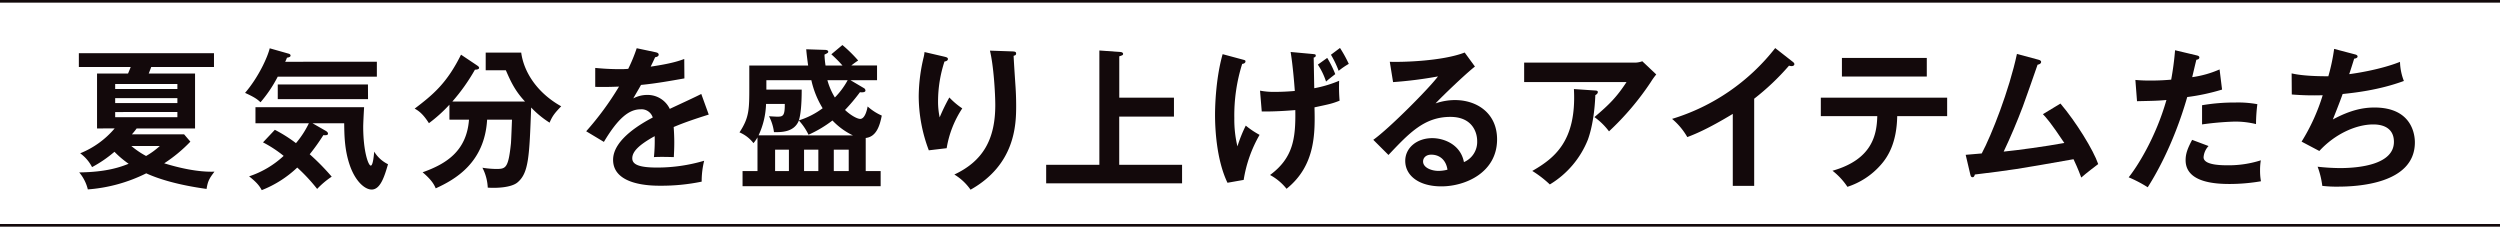<svg xmlns="http://www.w3.org/2000/svg" viewBox="0 0 1004.74 91.1"><defs><style>.cls-1{fill:none;stroke:#13090b;stroke-miterlimit:10;stroke-width:1.06px;}.cls-2{fill:#13090b;}</style></defs><g id="レイヤー_2" data-name="レイヤー 2"><g id="レイヤー_1-2" data-name="レイヤー 1"><line class="cls-1" y1="0.53" x2="1004.74" y2="0.53"/><line class="cls-1" x1="1004.74" y1="90.56" y2="90.56"/><path class="cls-2" d="M39,51.62V29.55H51.46c.36-.85.54-1.27,1.07-2.62H31.69V21.39H86v5.54H60.77c-.11.31-.83,2.26-1,2.62H78.39V51.62H54.92A30,30,0,0,1,53,54H74l2.51,2.93A59.16,59.16,0,0,1,66,65.63c5.91,1.83,13.56,3.6,20.19,3.36-2.09,2.74-2.69,3.84-3.17,6.94-11.47-1.58-19.29-4-24.25-6.27a63,63,0,0,1-23.47,6.46,16.83,16.83,0,0,0-3.46-6.83C43.1,69.17,48.71,67,51.7,65.82A38.74,38.74,0,0,1,46,61a49.8,49.8,0,0,1-9,6.16,15.8,15.8,0,0,0-4.77-5.55,35.51,35.51,0,0,0,13.85-10ZM71.29,35.77v-2h-25v2Zm-25,3.66v2h25v-2Zm0,5.6v2.08h25V45Zm6.51,13.66a34.38,34.38,0,0,0,5.91,4,30,30,0,0,0,5.5-4Z"/><path class="cls-2" d="M151.46,24.8v6H111.63a53,53,0,0,1-6.93,10.3c-1.31-1.22-2.33-2-6.21-3.77,5.55-6.46,9.14-14.63,9.91-17.92l7.29,2.07c.48.12,1.08.3,1.08.85s-.66.73-1.44.86a15.28,15.28,0,0,1-.71,1.64Zm-41,27.37a56.65,56.65,0,0,1,8.49,5.36,37.43,37.43,0,0,0,5.19-8H102.67V43.08h43.66c-.18,3-.36,6.71-.36,7.87,0,9.63,2,15.6,3.05,15.6.89,0,1.25-4.21,1.37-5.61A13.3,13.3,0,0,0,155.94,66c-1.37,4.69-3,10.18-6.57,10.18-2.74,0-6.62-3.29-8.89-10.06-2-6-2.09-11.64-2.15-16.58H125.6l5.32,3.05c.3.18.9.55.9,1.16s-1,.67-1.86.55A81.88,81.88,0,0,1,124.47,62a93.22,93.22,0,0,1,8.84,9,33.44,33.44,0,0,0-5.85,4.93,70,70,0,0,0-8-8.59,44.16,44.16,0,0,1-14.27,9.08c-.66-1.22-1.49-2.74-5.08-5.55A37.62,37.62,0,0,0,114,62.65a48,48,0,0,0-8.3-5.43Zm37.45-12.32H111.63V33.94h36.25Z"/><path class="cls-2" d="M180.62,48.08v-6a58.78,58.78,0,0,1-8.24,7.43c-2.45-3.9-4.36-5.12-5.73-5.85,7.47-5.66,13-10.3,18.63-21.69l6.27,4.2c.42.31,1,.61,1,1.1s-.72.73-1.67.73a76.54,76.54,0,0,1-9.08,12.8H211c-4.06-4.33-5.79-8.17-7.7-12.56H195.2V21.14h14.27c1,7.5,6.09,16,16.07,21.58-2.51,2.62-3.53,3.84-4.66,6.58a38.66,38.66,0,0,1-7.41-6.09c-.71,19.44-.95,26.2-5.37,30-2.51,2.26-8.84,2.44-12.07,2.2a19.24,19.24,0,0,0-2.15-8,37.64,37.64,0,0,0,5.26.49c4.06,0,5.14,0,6.21-10.3.12-1.46.36-8.17.42-9.51h-10c-1,17.37-12.9,24.07-20.66,27.61-.54-1.28-1.43-3.23-5.26-6.46,9.26-3.29,17.68-8.35,18.64-21.15Z"/><path class="cls-2" d="M263.53,21c.42.12,1.19.25,1.19,1,0,.55-.65.91-1.43,1-.66,1.47-1.07,2.32-1.79,3.78C270,25.53,273,24.44,275,23.7l.06,7.81c-5.68,1-11.65,2.07-17.44,2.62-.72,1.34-2.09,3.59-3.11,5.42a12,12,0,0,1,5.67-1.4,9.86,9.86,0,0,1,9,5.61c4.24-2,10.16-4.7,12.66-6l3,8.29c-5.25,1.65-9.79,3.17-14.09,5,.17,2.37.24,4.51.24,6.09,0,2.68-.12,4.51-.18,6-.42,0-5.26-.19-8,0a64.66,64.66,0,0,0,.3-8.42c-6.51,3.6-9,6.28-9,8.9s3,3.72,10.1,3.72A66.78,66.78,0,0,0,283,64.6,34.63,34.63,0,0,0,282,73a80.35,80.35,0,0,1-16.6,1.64c-3.34,0-19,0-19-10.42,0-8.47,12.3-15.05,15.94-17a4.72,4.72,0,0,0-4.89-3.29c-4.66,0-9.08,3.59-14.75,13.1l-7.11-4.27A119.36,119.36,0,0,0,248.78,34.8c-2.93.12-4.72.18-9.56.12V27.3c1.38.12,5,.49,9.62.49a35.8,35.8,0,0,0,3.64-.12,64,64,0,0,0,3.41-8.29Z"/><path class="cls-2" d="M338.56,18.1a56.5,56.5,0,0,1,6.33,6.21c-.9.61-1.61,1.1-2.75,2h10.34v5.91H341.79l5.37,3.17a1.16,1.16,0,0,1,.66,1c0,.85-1.62.73-2.21.67a74,74,0,0,1-6,7.13c2.5,2.38,5.07,3.6,6.09,3.6,1.91,0,2.74-3.54,3-5a21.35,21.35,0,0,0,5.68,3.66c-.84,4.32-2.27,8.53-6.45,9V68.74h6v6.1H298.43v-6.1h6V55.21a15.61,15.61,0,0,1-1.61,2.32,13.94,13.94,0,0,0-5.62-4.33c3.94-6,3.94-9.2,3.94-18.65V26.33h23.65c-.41-2.93-.65-4.94-.77-6.53l7.58.25c.42,0,1.26.12,1.26.73,0,.43-.24.55-1.5,1.16a35.28,35.28,0,0,0,.42,4.39h6.81a51.69,51.69,0,0,0-4.48-4.51Zm4.24,36.32a27.83,27.83,0,0,1-8.24-6,47.63,47.63,0,0,1-9.62,5.73,23.39,23.39,0,0,0-3.88-5.73c-1.91,4.87-7.29,4.69-10,4.69a19,19,0,0,0-2-6.4c1.73.12,3,.18,3.34.18,2.27,0,3.05-.3,3-5.12h-7.53a31.92,31.92,0,0,1-3,12.62ZM322.2,36c0,6.89-.54,10.49-1.14,12.38a31.62,31.62,0,0,0,9.56-4.88,36.46,36.46,0,0,1-4.54-11.27H308V36ZM311.51,68.74h5.55V60.15h-5.55Zm11.64-8.59v8.59h5.74V60.15Zm9.38-27.91a27.23,27.23,0,0,0,3,6.94,30.73,30.73,0,0,0,5.14-6.94Zm2.57,27.91v8.59h6V60.15Z"/><path class="cls-2" d="M379.35,22.73c.95.24,1.61.36,1.61,1s-.78.91-1.38,1A51.68,51.68,0,0,0,377,40.59a30.74,30.74,0,0,0,.65,6.58,75.17,75.17,0,0,1,3.89-8,30,30,0,0,0,5.19,4.39,40.94,40.94,0,0,0-6.27,16l-7.17.85a61.63,61.63,0,0,1-4.06-21.82,68.81,68.81,0,0,1,1.91-15.29,14.37,14.37,0,0,0,.42-2.38Zm27.59-2.07c.89.06,1.43.12,1.43.85s-.6.79-1,.92c.06,2,.66,10.78.78,12.61s.24,4.45.24,7.5c0,7.68-.42,23.64-18.33,33.7a21.46,21.46,0,0,0-6.51-6.1C395.11,64.72,400,55.94,400,42.23c0-4.63-.66-15.84-2.15-21.88Z"/><path class="cls-2" d="M471.81,39.25v7.61h-22V66.24h25.26v7.44H420.45V66.24h21.38V20.29l8.48.61c.42,0,1.07.24,1.07.73s-.24.61-1.55,1V39.25Z"/><path class="cls-2" d="M499.65,24c.66.18.9.24.9.67,0,.79-1,1-1.32,1a68.92,68.92,0,0,0-3.16,21.82,46.14,46.14,0,0,0,1.25,11.34,55.49,55.49,0,0,1,3.35-8.35,33.83,33.83,0,0,0,5.55,3.72,52.53,52.53,0,0,0-6.39,18.1l-6.51,1.15c-4.48-9.32-5-22-5-27.3,0-1.22,0-13.59,3.05-24.38Zm6.75,12.43a29.61,29.61,0,0,0,6.33.49c.72,0,3.64,0,7.65-.37-.18-2.56-.78-10.17-1.68-15.66l8.6.79c1.2.12,1.5.12,1.5.67s-.54.73-.84.79c.06,2,.18,10.55.24,12.32a48.64,48.64,0,0,0,10-3,63.73,63.73,0,0,0,.18,8c-3.1,1.22-3.82,1.34-10.09,2.68.24,10.24.48,23.35-11.23,32.73a21.5,21.5,0,0,0-6.63-5.54c9.32-6.89,10.33-14.75,10.15-26.09-2.09.18-8.54.67-13.49.55Zm27-13.16a40.3,40.3,0,0,1,3.23,6.52c-2.09,1.64-2.45,1.89-3.7,3a27.46,27.46,0,0,0-3.29-6.82Zm5.14-4a51.82,51.82,0,0,1,3.53,6.4A31.21,31.21,0,0,0,538,28.46a39.81,39.81,0,0,0-3.1-6.46Z"/><path class="cls-2" d="M592.77,26.75c-3.64,2.8-13.55,12.31-15.82,14.81a23.72,23.72,0,0,1,7.82-1.34c8.84,0,16.9,5.3,16.9,15.78,0,13.29-12.66,18.9-22.39,18.9-9.2,0-14.52-4.45-14.52-10.24,0-5.24,4.66-9.14,10.87-9.14,4.54,0,11.35,2.43,12.72,9.63a8.82,8.82,0,0,0,5.32-8.47c0-3.54-2-9.7-10.75-9.7-10.45,0-16.48,6.4-24.9,15.3l-6.1-6.09c6.39-4.51,22.64-20.91,26-25.48A165.3,165.3,0,0,1,559.87,33l-1.32-8.17c4.48.19,21-.18,30.1-3.72ZM575.22,62.16c-2.21,0-3.29,1.34-3.29,2.74,0,2.44,3.29,3.78,6.21,3.78a14.23,14.23,0,0,0,3.59-.49C581.19,64.41,578.68,62.16,575.22,62.16Z"/><path class="cls-2" d="M656.68,25.17a8.93,8.93,0,0,0,3.35-.55l5.61,5.3a27,27,0,0,0-2.15,3,110.63,110.63,0,0,1-16.84,19.87,26.7,26.7,0,0,0-5.85-5.73c6.09-5.18,8.9-8,12.9-14.08H612.55V25.17ZM641.16,36.38c.41,0,1,.12,1,.61,0,.67-.72,1.1-1,1.22-.24,6.34-1.2,13-3,17.92a37,37,0,0,1-15.29,18,43.54,43.54,0,0,0-7.05-5.43c8.9-5.12,17.86-12,16.73-32.91Z"/><path class="cls-2" d="M705,74.71h-8.6V45.77c-10.34,6.27-15.71,8.35-18.28,9.32A27,27,0,0,0,672,47.78a83.43,83.43,0,0,0,41.45-28.46l7.16,5.6c.36.31.54.55.54.86,0,.55-.6.79-1.07.79a3.4,3.4,0,0,1-1.08-.18,98,98,0,0,1-14,13.28Z"/><path class="cls-2" d="M731.78,46.68V39.25h50.77v7.43H762.48c-.18,10.6-3.64,16.33-6.75,19.75a30.13,30.13,0,0,1-13.26,8.65,27.16,27.16,0,0,0-6-6.46c16.13-4.57,17.8-14.63,18-21.94Zm42.59-23.4v7.49H740.26V23.28Z"/><path class="cls-2" d="M828.09,41.62c6.27,7.38,13.26,18.71,15.17,24.32-.36.24-5.14,3.9-6.81,5.42-1.37-3.72-2.51-6.09-3.11-7.37-23.77,4.2-24.3,4.26-39.65,6.15-.24.86-.48,1.1-1,1.1s-.71-.61-.83-1.1L790,62.22c1-.06,5.49-.43,6.45-.55,3.94-7.37,11-25.29,14.15-40L819.25,24c.66.18,1.07.43,1.07.85,0,.73-.65,1-1.43,1.16-.95,2.68-5,14.44-5.91,16.76-2.33,6.15-4.9,12.25-7.71,18.16,5.5-.55,16.79-2.07,24.37-3.47-5.31-8-7.16-10.06-8.6-11.58Z"/><path class="cls-2" d="M882.77,22.24c.84.19,1.14.43,1.14.85,0,.13,0,.8-1.19.92-.3,1.1-1.44,6-1.68,7a41.51,41.51,0,0,0,11-3.11l1,8.1a84.53,84.53,0,0,1-14,3c-5.73,19.93-13.55,32.61-15.88,36.26a51.92,51.92,0,0,0-7.65-4c3.23-4,10.81-15.72,15.17-31.08-3.64.36-6.21.36-11.82.49l-.66-8.54c1.49.13,3.34.25,5.85.25,1.14,0,4.48,0,8.54-.37a116.8,116.8,0,0,0,1.56-11.82Zm4.84,36.45a7.29,7.29,0,0,0-2,4.51c0,3.23,7.29,3.23,10,3.23a42.47,42.47,0,0,0,13-2,24.49,24.49,0,0,0-.3,4.15,23.39,23.39,0,0,0,.36,4.27,74.92,74.92,0,0,1-12.49,1.09c-5.61,0-17.79-.49-17.79-9.57,0-2.5.71-4.57,2.62-8.16ZM885,42.29a77.58,77.58,0,0,1,13.38-1.09,43.21,43.21,0,0,1,8.84.67,67.37,67.37,0,0,0-.54,8,34.61,34.61,0,0,0-8.78-1A118.62,118.62,0,0,0,885,50Z"/><path class="cls-2" d="M946.31,21.82c.77.18,1.19.42,1.19.91s-.71.79-1.37.85c-.3,1-1.67,5.37-2,6.22,1.61-.18,12.36-1.71,20.42-4.94a22.75,22.75,0,0,0,1.56,7.68c-10.1,3.72-20.07,4.76-24.61,5.24-.3.86-1.37,3.84-3.94,10.24,7-3.78,12.12-4.81,16.72-4.81,15.29,0,16.25,11.21,16.25,14,0,16.88-23.65,17.8-30.94,17.8a48.94,48.94,0,0,1-6.27-.31A33.73,33.73,0,0,0,931.44,67a84.36,84.36,0,0,0,9,.55c7.7,0,21.67-1.4,21.67-10.54,0-5-3.58-7-8.3-7-6.92,0-15.41,3.84-21.68,10.67L925,56.92a78.83,78.83,0,0,0,8.48-18.65,107.57,107.57,0,0,1-12.42-.3L921,29.49c3.94.92,9.31,1.16,14.75,1.16a77.63,77.63,0,0,0,2.33-11Z"/></g></g></svg>